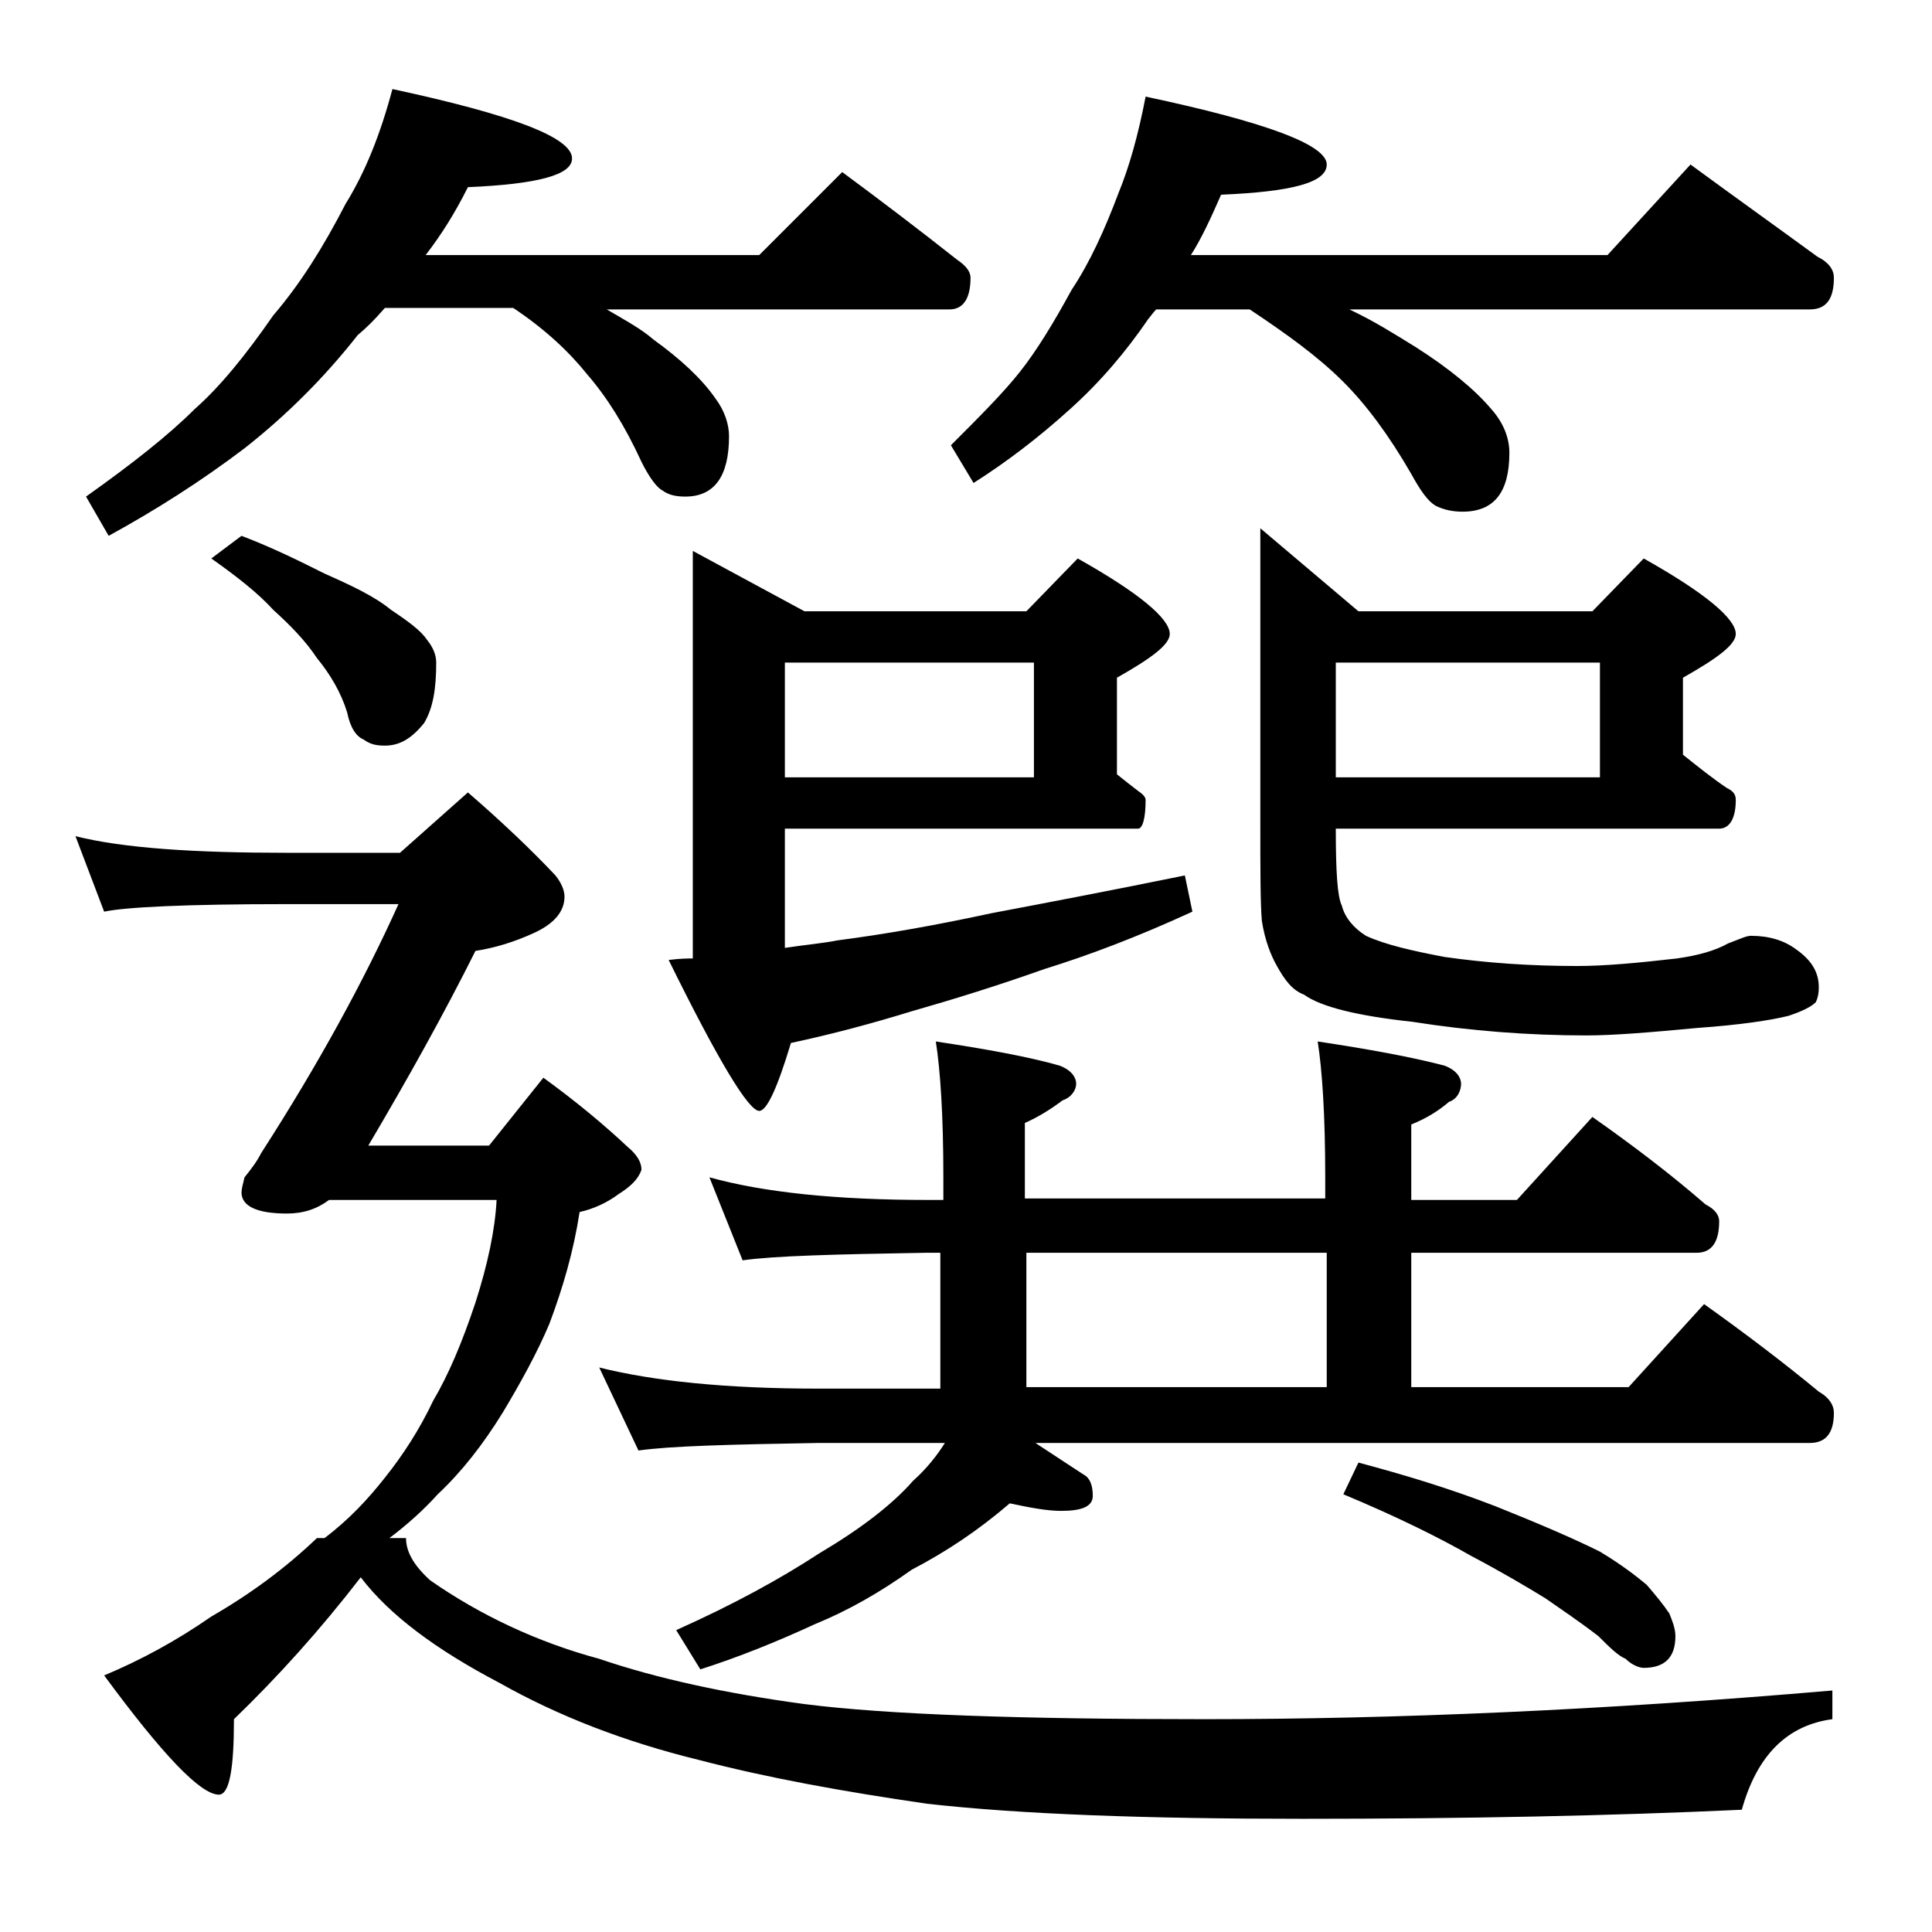 <?xml version="1.0" encoding="utf-8"?>
<!-- Generator: Adobe Illustrator 18.0.0, SVG Export Plug-In . SVG Version: 6.00 Build 0)  -->
<!DOCTYPE svg PUBLIC "-//W3C//DTD SVG 1.1//EN" "http://www.w3.org/Graphics/SVG/1.1/DTD/svg11.dtd">
<svg version="1.1" id="Layer_1" xmlns="http://www.w3.org/2000/svg" xmlns:xlink="http://www.w3.org/1999/xlink" x="0px" y="0px"
	 viewBox="0 0 128 128" enable-background="new 0 0 128 128" xml:space="preserve">
<path d="M5,55.4c3.2,0.8,7.9,1.1,14,1.1h7.5l4.5-4c2.2,1.9,4.2,3.8,5.8,5.5c0.4,0.5,0.6,1,0.6,1.4c0,1-0.7,1.8-2,2.4
	c-1.3,0.6-2.6,1-3.9,1.2c-2.1,4.2-4.5,8.5-7.1,12.9h8l3.6-4.5c2.2,1.6,4,3.1,5.6,4.6c0.6,0.5,0.9,1,0.9,1.5
	c-0.2,0.6-0.7,1.1-1.5,1.6c-0.8,0.6-1.7,1-2.6,1.2c-0.4,2.6-1.1,5-2,7.4c-0.8,1.9-1.9,3.9-3.1,5.9C32,95.7,30.6,97.5,29,99
	c-0.9,1-2,2-3.2,2.9h1.1c0,0.9,0.5,1.8,1.6,2.8c3.3,2.3,7.1,4.1,11.2,5.2c3.8,1.3,8.4,2.3,13.6,3c5.5,0.7,14.3,1,26.5,1
	c12.7,0,26.5-0.6,41.6-1.9v1.9c-3,0.4-5,2.4-6,6c-8.6,0.4-18.3,0.6-29.1,0.6c-10.4,0-18.7-0.3-24.9-1c-5.5-0.8-10.5-1.7-15.1-2.9
	c-4.9-1.2-9.3-2.9-13.2-5.1c-4.2-2.2-7.3-4.5-9.2-7c-2.7,3.5-5.5,6.6-8.4,9.4c0,3.3-0.3,5-1,5c-1.2,0-3.7-2.6-7.6-7.9
	c2.4-1,4.8-2.3,7.1-3.9c2.6-1.5,4.9-3.2,7-5.2h0.5c1.6-1.2,2.9-2.6,4-4c1.2-1.5,2.3-3.2,3.2-5.1c1-1.7,1.9-3.8,2.8-6.5
	c0.8-2.5,1.3-4.8,1.4-6.8H21.8c-0.8,0.6-1.7,0.9-2.8,0.9c-2,0-3-0.5-3-1.4c0-0.2,0.1-0.6,0.2-1c0.4-0.5,0.8-1,1.1-1.6
	c3.8-5.9,6.8-11.4,9.1-16.5H19c-6.7,0-10.7,0.2-12.1,0.5L5,55.4z M26,5.9c7.9,1.7,11.9,3.2,11.9,4.6c0,1.1-2.3,1.7-6.9,1.9
	c-0.9,1.8-1.8,3.2-2.8,4.5h22.1l5.5-5.5c2.7,2,5.2,3.9,7.6,5.8c0.6,0.4,0.9,0.8,0.9,1.2c0,1.4-0.5,2.1-1.4,2.1H40.2
	c1.2,0.7,2.3,1.3,3.1,2c1.8,1.3,3.2,2.6,4.1,3.9c0.6,0.8,0.9,1.7,0.9,2.5c0,2.7-1,4-2.9,4c-0.6,0-1.1-0.1-1.5-0.4
	c-0.4-0.2-0.9-0.9-1.4-1.9c-1.1-2.4-2.3-4.3-3.6-5.8c-1.2-1.5-2.8-3-4.9-4.4h-8.5c-0.7,0.8-1.2,1.3-1.8,1.8
	c-2.2,2.8-4.7,5.3-7.5,7.5c-2.9,2.2-5.9,4.1-9,5.8l-1.5-2.6c3.1-2.2,5.5-4.1,7.2-5.8c1.7-1.5,3.4-3.6,5.2-6.2
	c1.8-2.1,3.3-4.5,4.8-7.4C24.2,11.4,25.2,8.9,26,5.9z M16,35.5c2.1,0.8,3.9,1.7,5.5,2.5c1.8,0.8,3.3,1.5,4.4,2.4
	c1.2,0.8,2,1.4,2.4,2c0.4,0.5,0.6,1,0.6,1.5c0,1.7-0.2,3-0.8,4c-0.8,1-1.6,1.5-2.6,1.5c-0.6,0-1-0.1-1.4-0.4
	c-0.5-0.2-0.9-0.8-1.1-1.8c-0.4-1.3-1.1-2.5-2-3.6c-0.8-1.2-1.8-2.2-2.9-3.2c-1-1.1-2.4-2.2-4.1-3.4L16,35.5z M47,78
	c3.6,1,8.4,1.5,14.5,1.5h1V78c0-4.1-0.2-7.1-0.5-9c3.3,0.5,6.1,1,8.2,1.6c0.8,0.3,1.1,0.8,1.1,1.2s-0.3,0.9-0.9,1.1
	c-0.8,0.6-1.6,1.1-2.5,1.5v5h19.9V78c0-4.1-0.2-7.1-0.5-9c3.3,0.5,6.1,1,8.4,1.6c0.8,0.3,1.1,0.8,1.1,1.2S96.6,72.8,96,73
	c-0.7,0.6-1.5,1.1-2.5,1.5v5h7l5-5.5c2.7,1.9,5.2,3.8,7.5,5.8c0.6,0.3,0.9,0.7,0.9,1.1c0,1.4-0.5,2.1-1.5,2.1H93.5v8.9h14.4l5-5.5
	c2.8,2,5.3,3.9,7.6,5.8c0.7,0.4,1,0.9,1,1.4c0,1.3-0.5,2-1.6,2H68.6c1.2,0.8,2.3,1.5,3.2,2.1c0.4,0.2,0.6,0.7,0.6,1.4
	c0,0.7-0.7,1-2.1,1c-0.9,0-2-0.2-3.4-0.5c-2.1,1.8-4.2,3.2-6.5,4.4c-2.1,1.5-4.2,2.7-6.4,3.6c-2.6,1.2-5.1,2.2-7.6,3l-1.6-2.6
	c3.8-1.7,6.9-3.4,9.5-5.1c2.7-1.6,4.8-3.2,6.2-4.8c0.9-0.8,1.6-1.7,2.1-2.5h-8.4c-5.8,0.1-9.8,0.2-11.9,0.5l-2.6-5.5
	c3.6,0.9,8.4,1.4,14.5,1.4h8.1V83h-1c-5.9,0.1-10,0.2-12.1,0.5L47,78z M52,54.9v7.9c1.3-0.2,2.5-0.3,3.5-0.5c3.1-0.4,6.5-1,10.2-1.8
	c3.7-0.7,7.9-1.5,12.8-2.5l0.5,2.4c-3.7,1.7-6.9,2.9-9.8,3.8c-3.1,1.1-6,2-8.8,2.8c-2.6,0.8-5.2,1.5-8,2.1c-0.9,3-1.6,4.5-2.1,4.5
	c-0.7,0-2.7-3.3-6-10c0.8-0.1,1.3-0.1,1.6-0.1V36.5l7.4,4H68l3.4-3.5c4.1,2.3,6.1,4,6.1,5c0,0.7-1.2,1.6-3.5,2.9v6.4
	c0.5,0.4,1,0.8,1.4,1.1c0.3,0.2,0.5,0.4,0.5,0.6c0,1.2-0.2,1.9-0.5,1.9H52z M52,43.9v7.6h16.5v-7.6H52z M75.9,6.4
	c8,1.7,12,3.2,12,4.5c0,1.2-2.3,1.8-7,2c-0.7,1.6-1.3,2.9-2,4h27.6l5.5-6c3,2.2,5.8,4.2,8.4,6.1c0.8,0.4,1.1,0.9,1.1,1.4
	c0,1.4-0.5,2.1-1.6,2.1H89.4c1.7,0.8,3.1,1.7,4.4,2.5c2.2,1.4,3.9,2.8,5,4.1C99.6,28,100,29,100,30c0,2.6-1,3.9-3.1,3.9
	c-0.6,0-1.2-0.1-1.8-0.4c-0.5-0.3-1-1-1.6-2.1c-1.5-2.6-3-4.6-4.5-6.1c-1.7-1.7-3.8-3.2-6.2-4.8h-6.2c-0.2,0.2-0.4,0.5-0.5,0.6
	c-1.5,2.2-3.2,4.2-5.2,6c-2.1,1.9-4.2,3.5-6.4,4.9L63,29.5c1.9-1.9,3.5-3.5,4.6-4.9c1.1-1.4,2.2-3.2,3.4-5.4c1.2-1.8,2.2-4,3.1-6.4
	C74.8,11.1,75.4,9,75.9,6.4z M68,91.9h19.9V83H68V91.9z M88.5,54.9c0,2.8,0.1,4.5,0.4,5.1c0.2,0.8,0.8,1.5,1.6,2
	c1.3,0.6,3.1,1,5.2,1.4c2.8,0.4,5.7,0.6,8.8,0.6c1.8,0,4-0.2,6.6-0.5c1.4-0.2,2.5-0.5,3.4-1c0.8-0.3,1.2-0.5,1.5-0.5
	c1.2,0,2.2,0.3,3,0.9c1,0.7,1.5,1.5,1.5,2.5c0,0.5-0.1,0.8-0.2,1c-0.3,0.3-0.9,0.6-1.8,0.9c-1.2,0.3-3.2,0.6-6,0.8
	c-3.2,0.3-5.6,0.5-7.4,0.5c-3.8,0-7.7-0.3-11.5-0.9c-3.7-0.4-6.1-1-7.2-1.8c-0.8-0.3-1.3-1-1.8-1.9c-0.4-0.7-0.8-1.7-1-3
	c-0.1-1.2-0.1-3.4-0.1-6.6V35l6.5,5.5h15.5l3.4-3.5c4.1,2.3,6.1,4,6.1,5c0,0.7-1.2,1.6-3.5,2.9V50c1,0.8,2,1.6,2.9,2.2
	c0.4,0.2,0.6,0.4,0.6,0.8c0,1.2-0.4,1.9-1.1,1.9H88.5z M88.5,43.9v7.6H106v-7.6H88.5z M90,96.9c3,0.8,6,1.7,9.1,2.9
	c3,1.2,5.3,2.2,6.9,3c1.5,0.9,2.5,1.7,3.1,2.2c0.6,0.7,1.1,1.3,1.5,1.9c0.2,0.5,0.4,1,0.4,1.5c0,1.4-0.7,2.1-2.1,2.1
	c-0.3,0-0.8-0.2-1.2-0.6c-0.5-0.2-1.1-0.8-1.8-1.5c-1.3-1-2.5-1.8-3.5-2.5c-1.3-0.8-3-1.8-4.9-2.8c-2.1-1.2-4.9-2.6-8.5-4.1L90,96.9
	z"/>
</svg>
